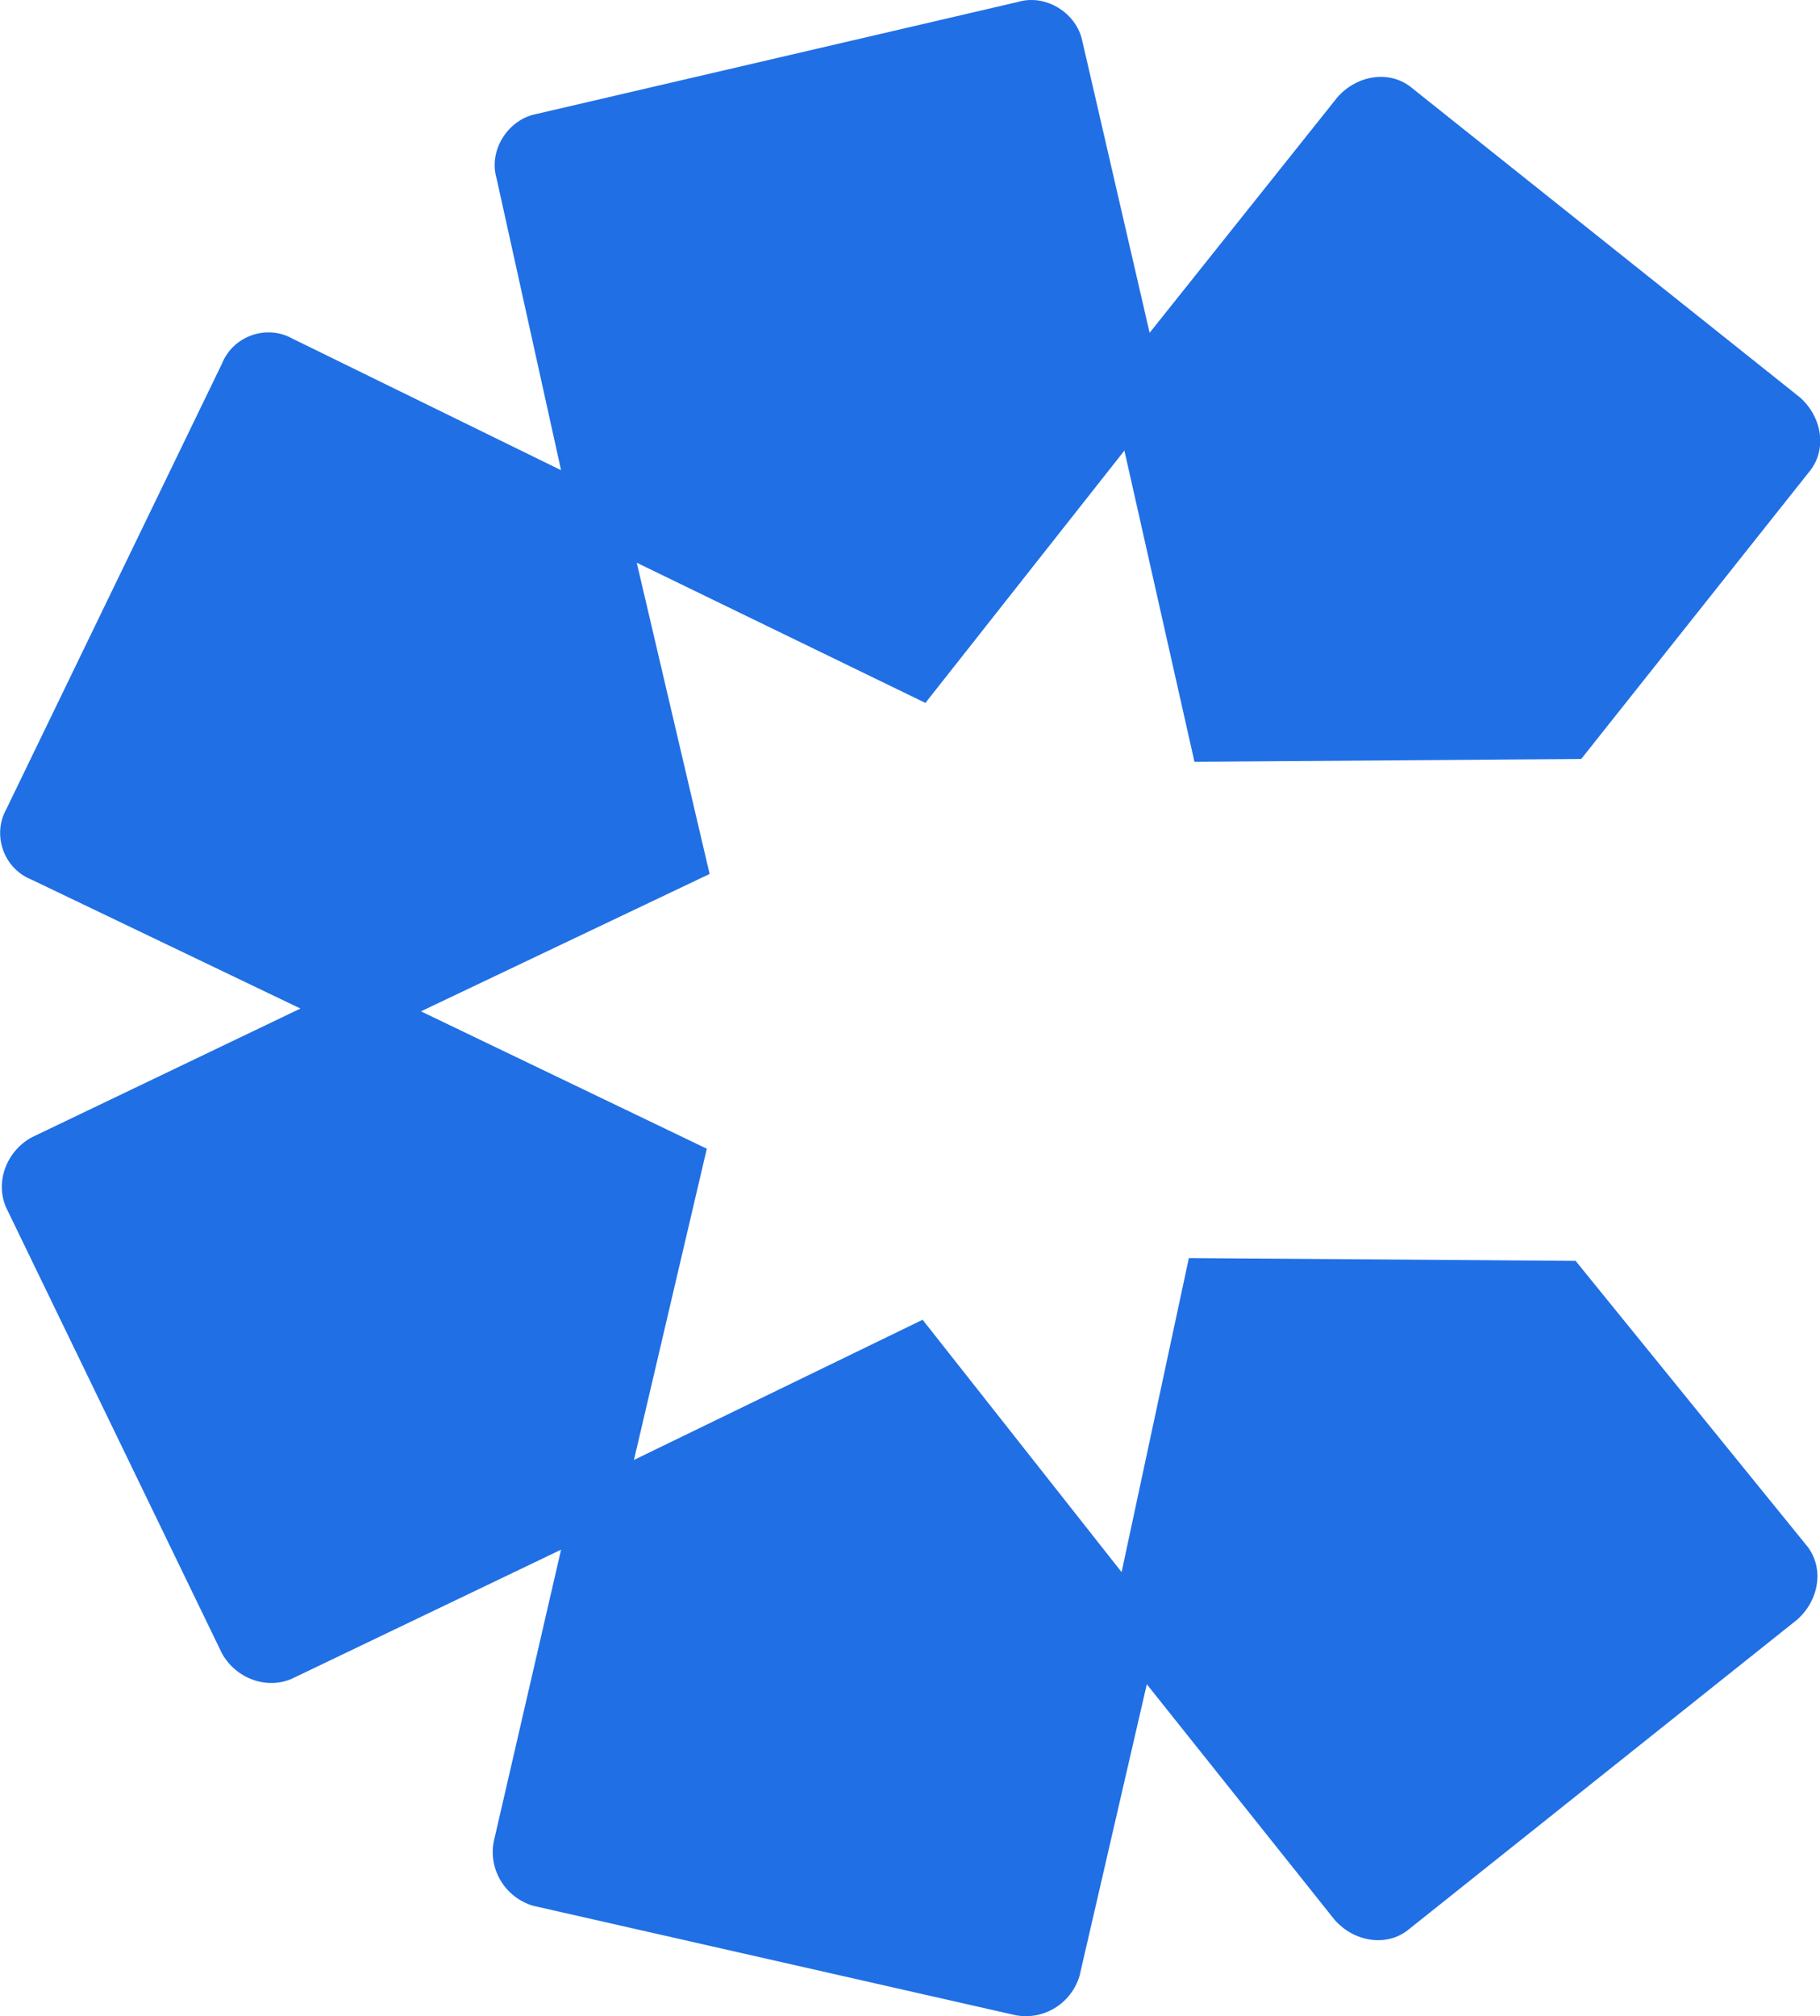 <svg version="1.1" id="Layer_1" xmlns="http://www.w3.org/2000/svg" xmlns:xlink="http://www.w3.org/1999/xlink" x="0px" y="0px" style="enable-background:new 0 0 244 144;" xml:space="preserve" viewBox="35.98 35.93 64.94 71.91"> <style type="text/css"> 	.st0{fill:#206FE5;} 	.st1{fill:#0B0544;} </style> <g> 	<path class="st0" d="M92.2,80.9l-13.8-0.1L76,92l-7.1-9l-10.3,5l2.6-11.1L51,72l10.3-4.9L58.7,56l10.3,5l7.1-9l2.5,11.1l13.8-0.1 &#9;&#9;l8.1-10.2c0.7-0.8,0.5-2-0.3-2.7l-13.8-11c-0.8-0.7-2-0.5-2.7,0.3l-6.7,8.4l-2.4-10.4c-0.2-1-1.3-1.7-2.3-1.4L55.1,40 &#9;&#9;c-1,0.2-1.7,1.3-1.4,2.3L56,52.7L46.4,48c-0.9-0.5-2.1-0.1-2.5,0.9l-7.7,15.9c-0.5,0.9-0.1,2.1,0.9,2.5l9.6,4.6l-9.6,4.6 &#9;&#9;c-0.9,0.5-1.3,1.6-0.9,2.5l7.7,15.9c0.5,0.9,1.6,1.3,2.5,0.9l9.6-4.6l-2.4,10.4c-0.2,1,0.4,2,1.4,2.3l17.2,3.9c1,0.2,2-0.4,2.3-1.4 &#9;&#9;l2.4-10.4l6.7,8.4c0.7,0.8,1.9,1,2.7,0.3l13.8-11c0.8-0.7,1-1.9,0.3-2.7L92.2,80.9z"/> </g> </svg>